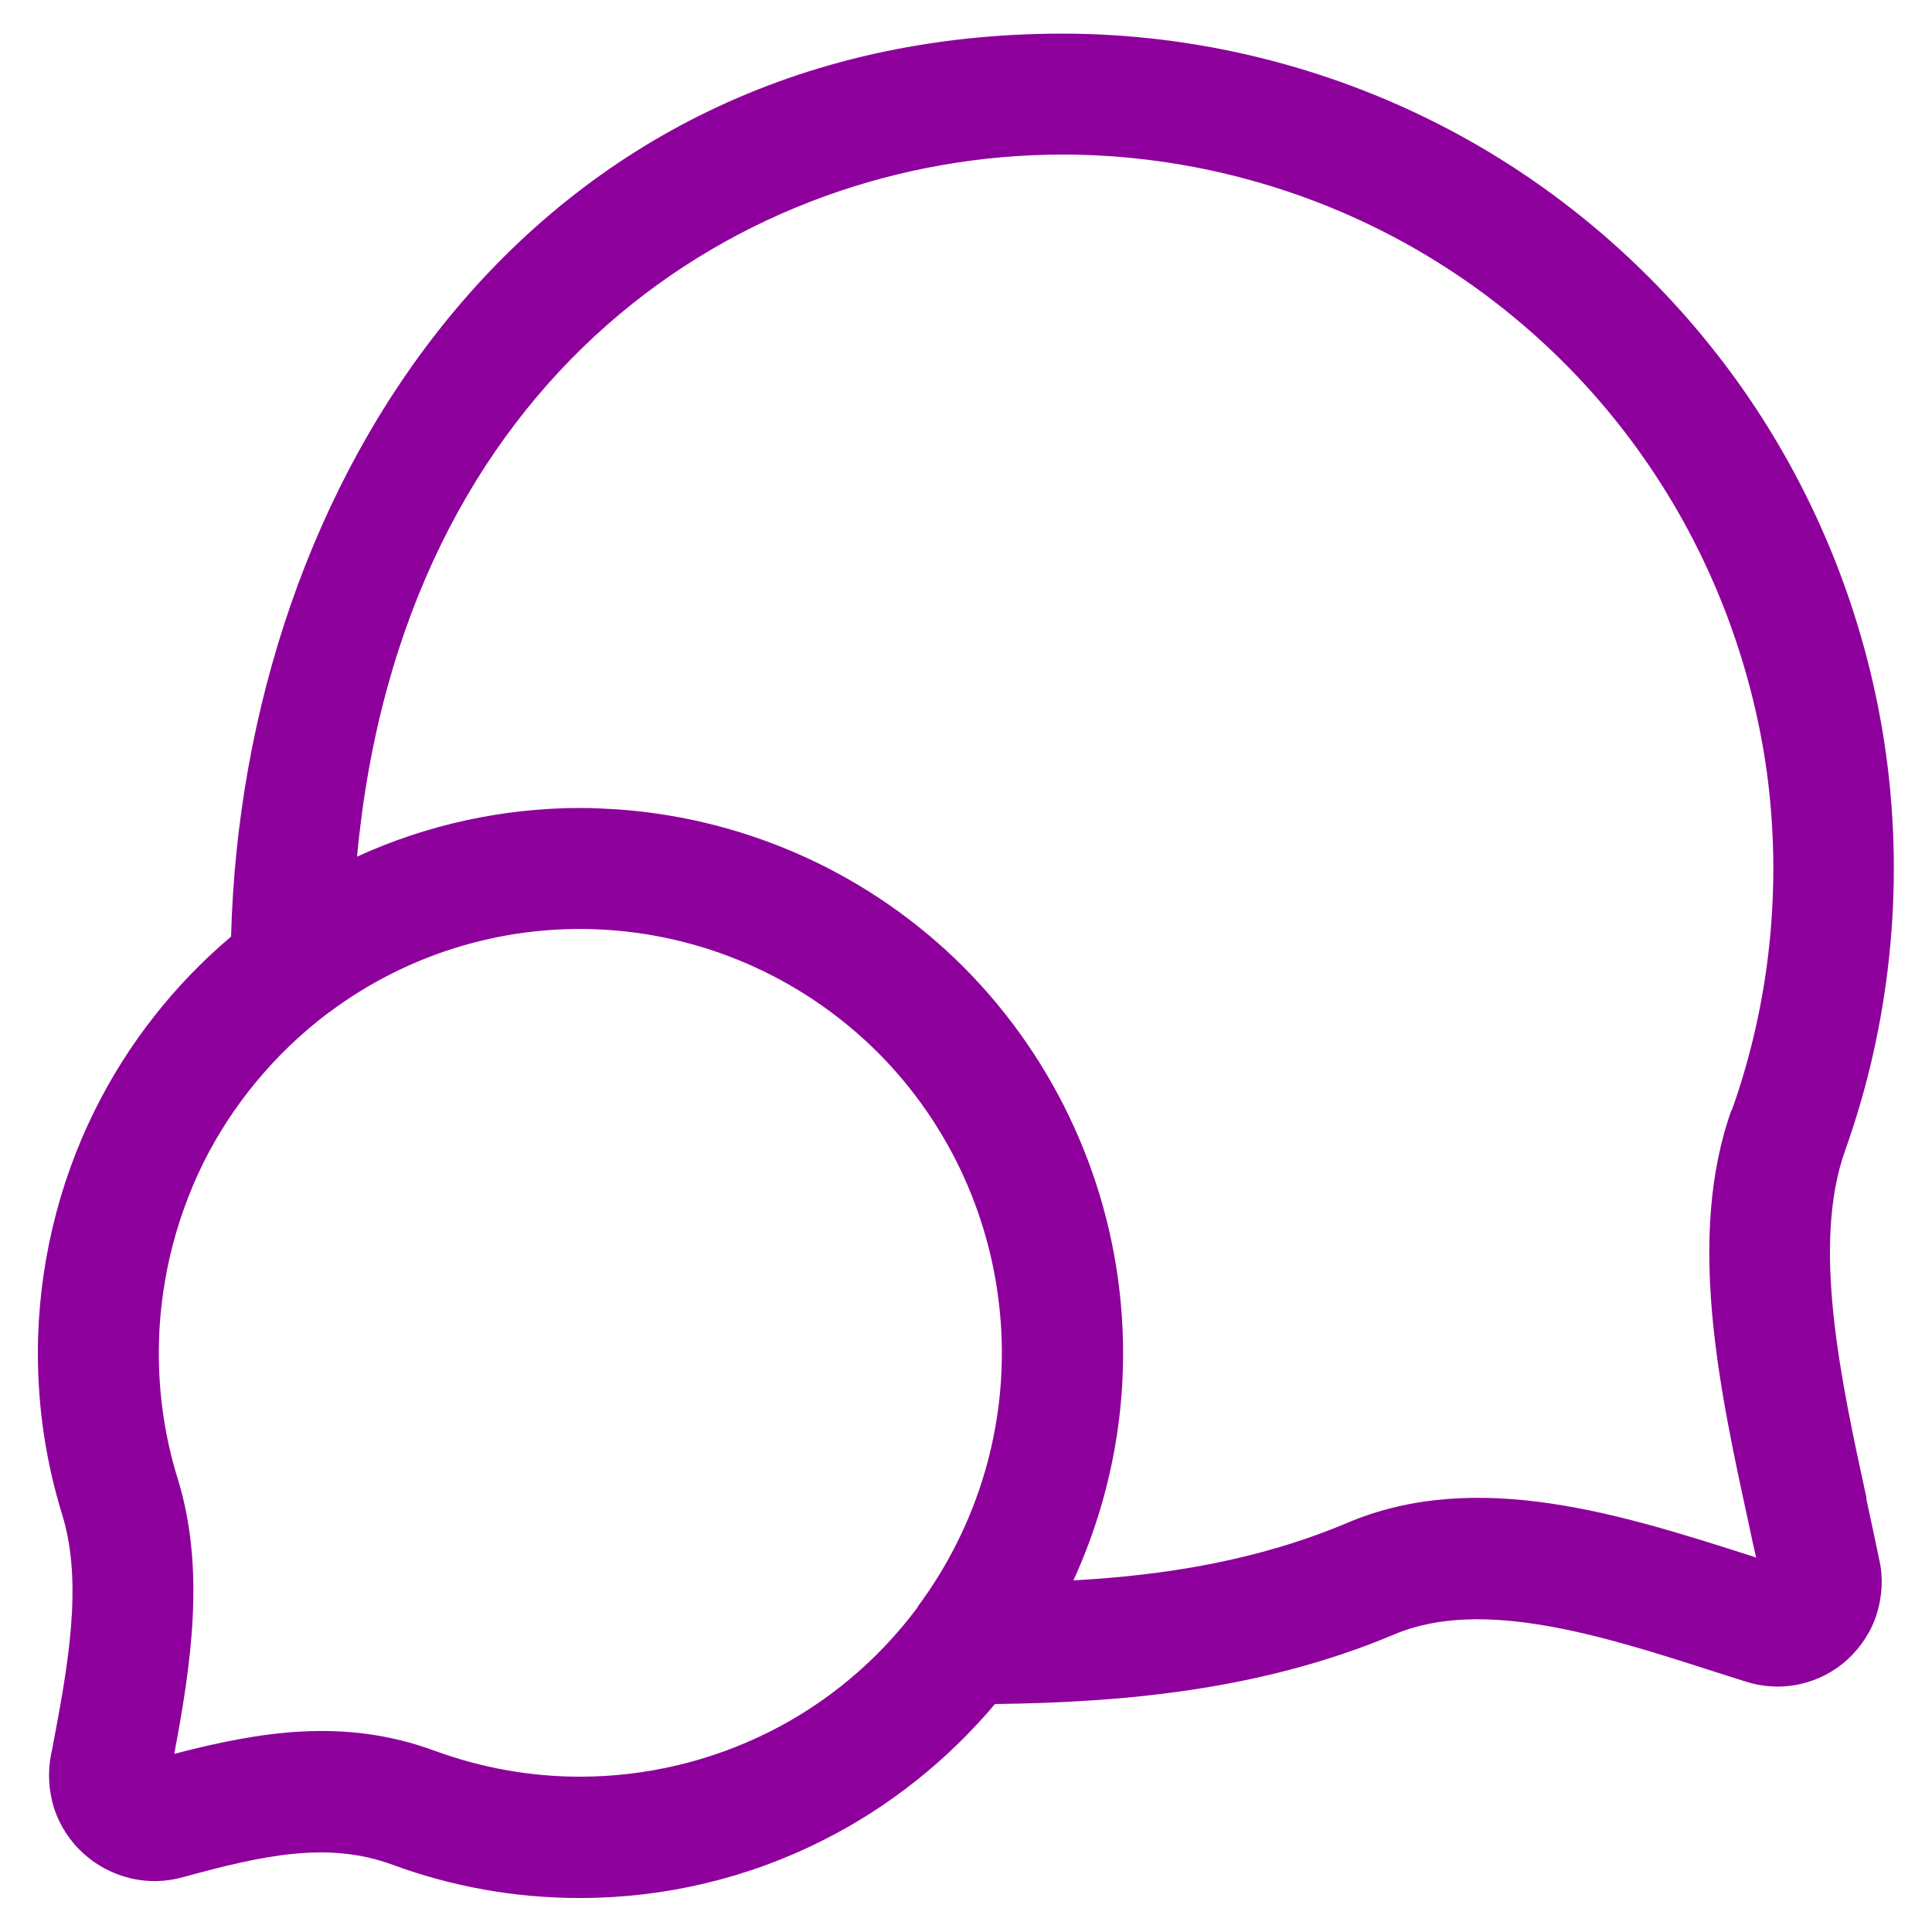 <?xml version="1.0" encoding="UTF-8"?>
<svg id="Layer_1" xmlns="http://www.w3.org/2000/svg" version="1.1" viewBox="0 0 50 50">
  <!-- Generator: Adobe Illustrator 29.3.0, SVG Export Plug-In . SVG Version: 2.1.0 Build 146)  -->
  <defs>
    <style>
      .st0 {
        fill: #8e009c;
      }
    </style>
  </defs>
  <path class="st0" d="M48.31,38.79c-.67-3.08-1.43-6.57-.56-9.01,1.16-3.25,1.53-6.77,1.07-10.19-.46-3.42-1.75-6.72-3.73-9.54-1.98-2.82-4.63-5.16-7.69-6.75-3.05-1.59-6.48-2.43-9.91-2.43h0C13.66.88,6.29,12.51,5.98,24.24c-1.46,1.23-2.67,2.77-3.52,4.48-.97,1.95-1.48,4.13-1.48,6.3,0,1.42.21,2.82.63,4.18.55,1.79.14,3.96-.26,6.07l-.03.14c-.09.46-.06.94.08,1.39.15.45.41.85.75,1.16.35.32.77.54,1.23.65.46.11.94.09,1.36-.03,2.04-.56,3.74-.94,5.42-.32,1.55.57,3.18.86,4.83.86,0,0,.02,0,.03,0,2.17,0,4.33-.51,6.27-1.49,1.7-.85,3.23-2.07,4.46-3.53,3.2-.04,6.84-.33,10.33-1.8,2.28-.97,5.45.05,8.25.95l.82.26c.45.15.94.18,1.41.08.47-.1.9-.32,1.25-.64.35-.32.62-.73.76-1.18.14-.45.17-.94.07-1.38-.11-.52-.22-1.06-.34-1.6ZM23.75,41.59s-.01.02-.02.03c-1.01,1.35-2.33,2.46-3.84,3.21-1.5.75-3.18,1.15-4.87,1.15h-.02c-1.28,0-2.55-.23-3.75-.67-2.33-.86-4.52-.5-6.74.08.42-2.25.82-4.75.09-7.12-.33-1.06-.49-2.15-.49-3.26,0-1.69.4-3.39,1.15-4.91.75-1.51,1.86-2.84,3.2-3.86,0,0,.02-.01.03-.02,2.1-1.58,4.69-2.34,7.3-2.15,2.62.19,5.08,1.32,6.94,3.18,1.86,1.87,2.98,4.34,3.17,6.98.19,2.63-.58,5.24-2.15,7.35ZM44.81,28.73c-1.17,3.28-.31,7.23.45,10.72.06.29.12.57.19.86l-.15-.05c-3.32-1.06-7.08-2.27-10.43-.85-2.32.98-4.73,1.36-7.09,1.49.98-2.14,1.42-4.5,1.25-6.88-.24-3.38-1.69-6.57-4.07-8.97-2.39-2.4-5.56-3.85-8.93-4.1-.33-.02-.66-.04-1-.04-2,0-3.98.43-5.79,1.26,1.16-12.46,10-18.17,18.26-18.17h0c2.93,0,5.86.72,8.47,2.08,2.61,1.36,4.88,3.35,6.57,5.77,1.69,2.41,2.79,5.24,3.19,8.16.39,2.93.08,5.94-.91,8.72Z"/>
</svg>